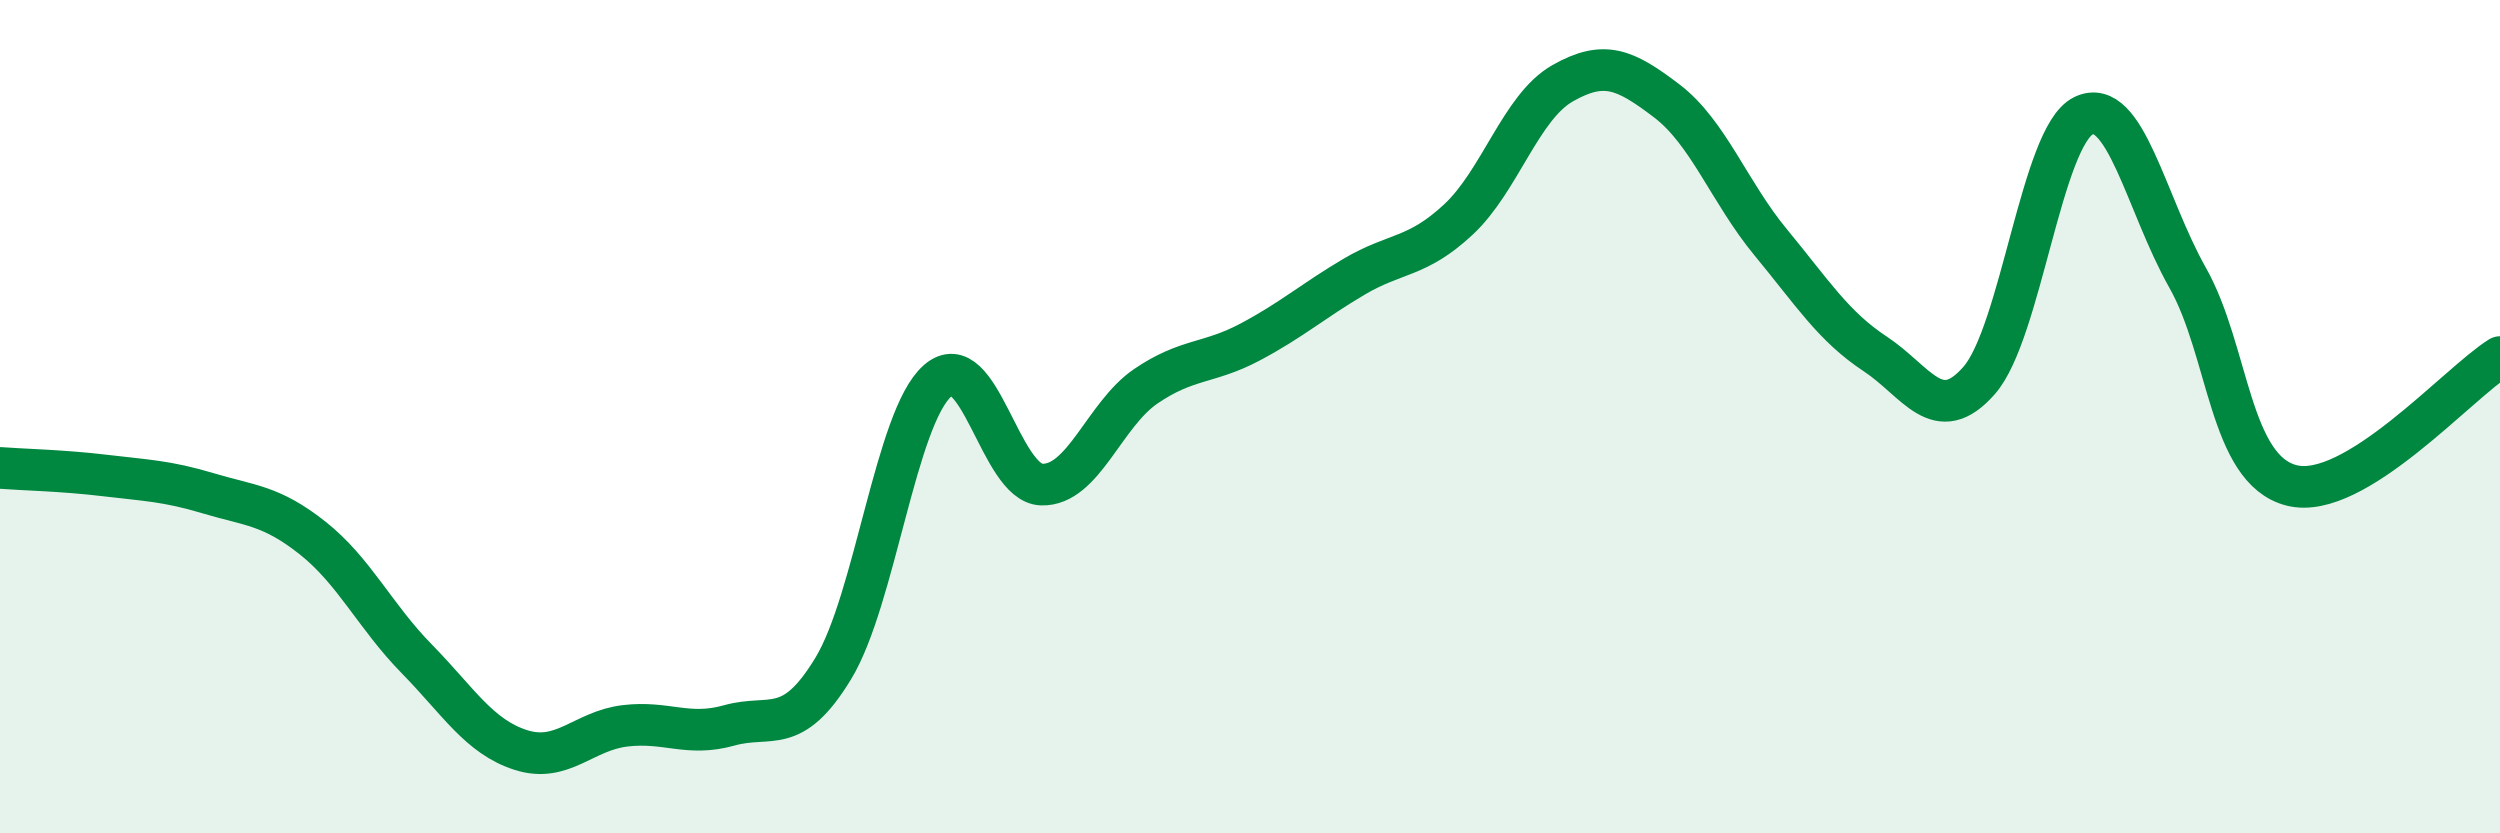 
    <svg width="60" height="20" viewBox="0 0 60 20" xmlns="http://www.w3.org/2000/svg">
      <path
        d="M 0,11.23 C 0.5,11.27 1.5,11.29 2.5,11.41 C 3.5,11.53 4,11.54 5,11.84 C 6,12.14 6.5,12.12 7.5,12.91 C 8.5,13.7 9,14.79 10,15.81 C 11,16.83 11.5,17.68 12.5,18 C 13.5,18.32 14,17.54 15,17.42 C 16,17.3 16.5,17.69 17.5,17.41 C 18.5,17.13 19,17.69 20,16.04 C 21,14.39 21.5,10.02 22.5,9.14 C 23.5,8.26 24,11.6 25,11.63 C 26,11.66 26.5,9.95 27.5,9.27 C 28.5,8.59 29,8.74 30,8.21 C 31,7.68 31.5,7.23 32.5,6.64 C 33.5,6.05 34,6.2 35,5.27 C 36,4.34 36.5,2.57 37.5,2 C 38.5,1.43 39,1.66 40,2.42 C 41,3.18 41.5,4.61 42.5,5.82 C 43.5,7.03 44,7.83 45,8.49 C 46,9.15 46.5,10.27 47.5,9.13 C 48.5,7.99 49,3.27 50,2.78 C 51,2.29 51.5,4.89 52.5,6.66 C 53.5,8.43 53.5,11.27 55,11.65 C 56.5,12.03 59,9.19 60,8.57L60 20L0 20Z"
        fill="#008740"
        opacity="0.1"
        stroke-linecap="round"
        stroke-linejoin="round"
      />
      <path
        d="M 0,11.23 C 0.5,11.27 1.5,11.29 2.5,11.41 C 3.5,11.53 4,11.54 5,11.84 C 6,12.14 6.5,12.12 7.5,12.91 C 8.5,13.7 9,14.79 10,15.81 C 11,16.83 11.5,17.68 12.5,18 C 13.5,18.32 14,17.54 15,17.42 C 16,17.3 16.5,17.69 17.5,17.41 C 18.5,17.13 19,17.69 20,16.04 C 21,14.39 21.5,10.02 22.5,9.14 C 23.5,8.26 24,11.6 25,11.63 C 26,11.66 26.5,9.95 27.5,9.27 C 28.5,8.59 29,8.74 30,8.21 C 31,7.68 31.5,7.23 32.5,6.64 C 33.5,6.05 34,6.2 35,5.27 C 36,4.34 36.5,2.57 37.5,2 C 38.5,1.43 39,1.66 40,2.42 C 41,3.18 41.5,4.61 42.5,5.82 C 43.5,7.03 44,7.83 45,8.49 C 46,9.15 46.5,10.27 47.5,9.13 C 48.5,7.99 49,3.27 50,2.78 C 51,2.29 51.5,4.89 52.5,6.66 C 53.5,8.43 53.5,11.27 55,11.65 C 56.5,12.03 59,9.19 60,8.57"
        stroke="#008740"
        stroke-width="1"
        fill="none"
        stroke-linecap="round"
        stroke-linejoin="round"
      />
    </svg>
  